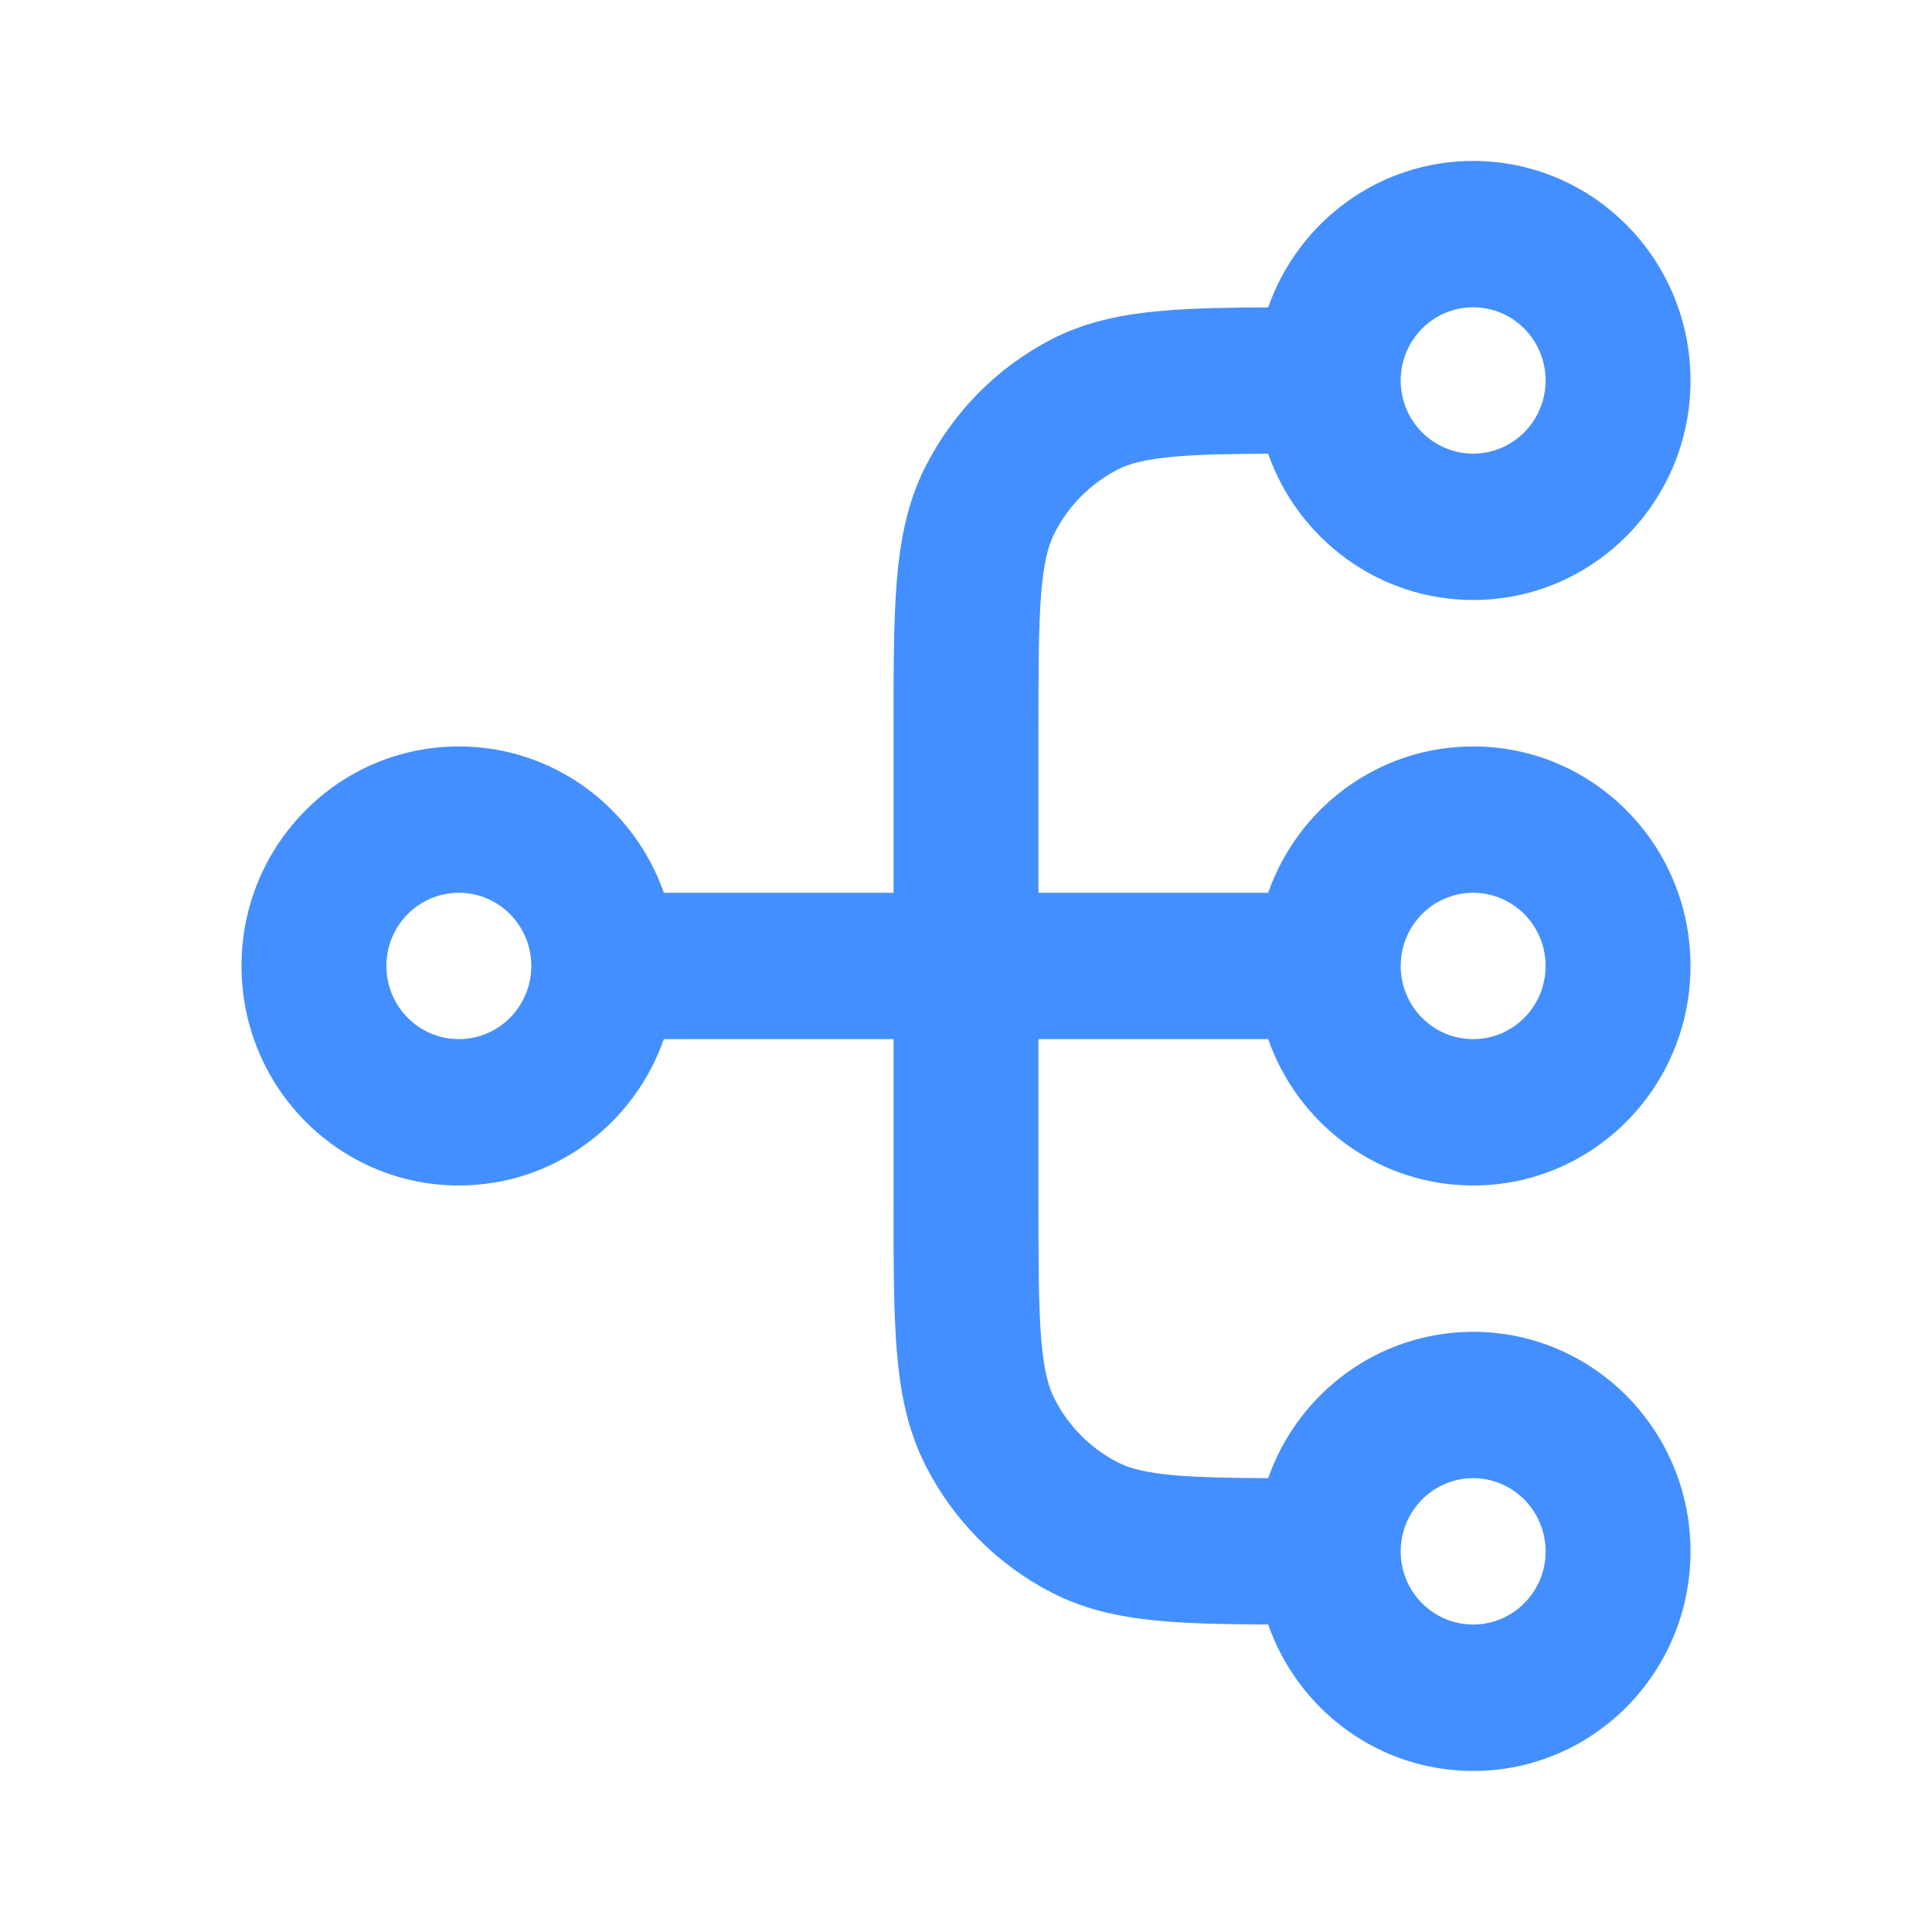 <svg xmlns="http://www.w3.org/2000/svg" width="20" height="20" viewBox="0 0 20 20" fill="none">
  <path fill-rule="evenodd" clip-rule="evenodd" d="M15.25 3.181C14.836 3.181 14.5 3.52 14.5 3.939C14.5 4.357 14.836 4.696 15.25 4.696C15.664 4.696 16 4.357 16 3.939C16 3.52 15.664 3.181 15.25 3.181ZM13.128 3.182C13.437 2.299 14.27 1.666 15.25 1.666C16.493 1.666 17.5 2.684 17.5 3.939C17.5 5.194 16.493 6.211 15.25 6.211C14.271 6.211 13.437 5.579 13.128 4.697C12.732 4.699 12.431 4.704 12.183 4.725C11.854 4.752 11.686 4.801 11.569 4.861C11.287 5.007 11.057 5.239 10.914 5.524C10.854 5.642 10.805 5.812 10.778 6.144C10.751 6.485 10.75 6.926 10.75 7.575V9.242H13.128C13.437 8.359 14.27 7.727 15.25 7.727C16.493 7.727 17.5 8.744 17.5 9.999C17.5 11.255 16.493 12.272 15.25 12.272C14.27 12.272 13.437 11.64 13.128 10.757H10.75V12.424C10.75 13.072 10.751 13.514 10.778 13.855C10.805 14.187 10.854 14.357 10.914 14.475C11.057 14.76 11.287 14.992 11.569 15.137C11.686 15.198 11.854 15.247 12.183 15.274C12.431 15.294 12.732 15.3 13.128 15.302C13.437 14.419 14.271 13.787 15.25 13.787C16.493 13.787 17.5 14.805 17.5 16.06C17.5 17.315 16.493 18.333 15.25 18.333C14.27 18.333 13.437 17.7 13.128 16.817C12.717 16.815 12.364 16.809 12.061 16.784C11.64 16.749 11.252 16.675 10.888 16.487C10.323 16.197 9.865 15.733 9.577 15.163C9.392 14.795 9.318 14.404 9.283 13.978C9.25 13.568 9.25 13.065 9.25 12.455V10.757H6.872C6.563 11.64 5.73 12.272 4.75 12.272C3.507 12.272 2.5 11.255 2.5 9.999C2.5 8.744 3.507 7.727 4.75 7.727C5.73 7.727 6.563 8.359 6.872 9.242H9.25V7.544C9.25 6.934 9.25 6.431 9.283 6.021C9.318 5.595 9.392 5.203 9.577 4.836C9.865 4.266 10.323 3.802 10.888 3.511C11.252 3.324 11.64 3.249 12.061 3.215C12.364 3.19 12.717 3.183 13.128 3.182ZM4.75 9.242C4.336 9.242 4 9.581 4 9.999C4 10.418 4.336 10.757 4.75 10.757C5.164 10.757 5.5 10.418 5.5 9.999C5.5 9.581 5.164 9.242 4.75 9.242ZM15.25 9.242C14.836 9.242 14.5 9.581 14.5 9.999C14.5 10.418 14.836 10.757 15.25 10.757C15.664 10.757 16 10.418 16 9.999C16 9.581 15.664 9.242 15.25 9.242ZM15.25 15.302C14.836 15.302 14.5 15.642 14.5 16.06C14.5 16.478 14.836 16.817 15.25 16.817C15.664 16.817 16 16.478 16 16.06C16 15.642 15.664 15.302 15.25 15.302Z" fill="#448FFF"/>
</svg>